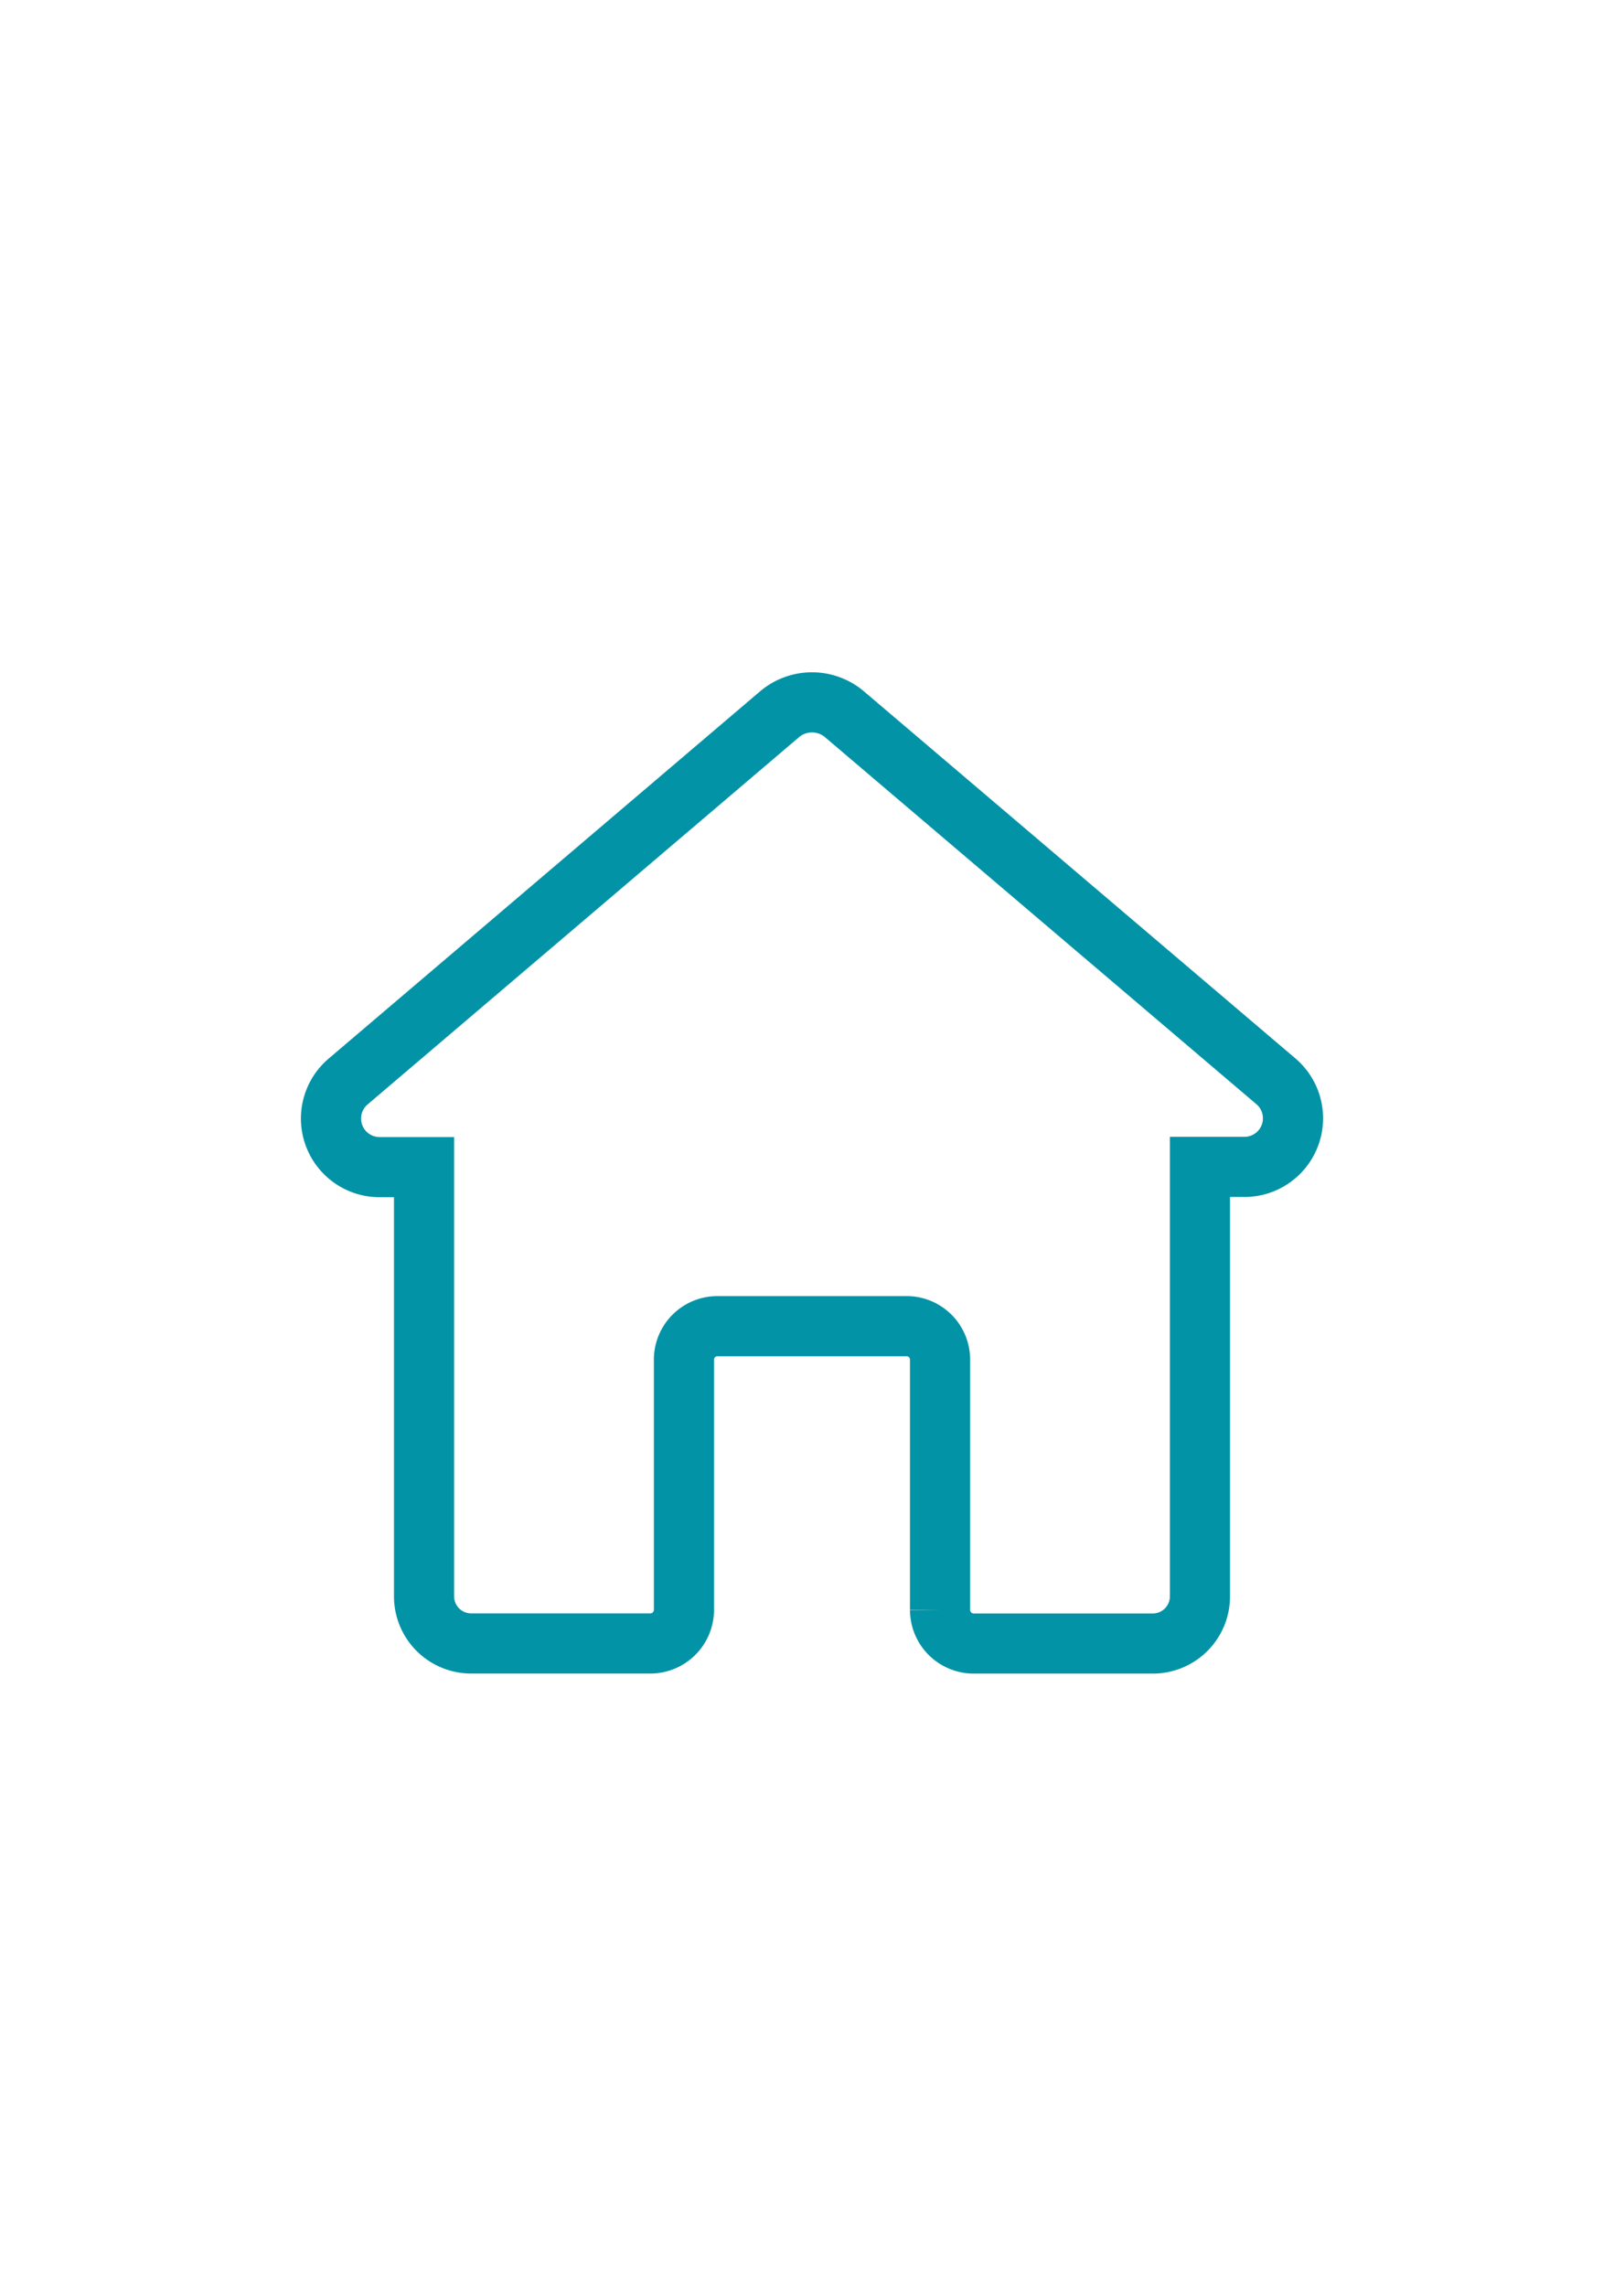<svg height="38" viewBox="0 0 27 38" width="27" xmlns="http://www.w3.org/2000/svg"><g fill="none"><path d="m0 0h27v38h-27z"/><path d="m14.04 11.875a.835.835 0 0 0 -1.08 0l-7.174 6.107a.808.808 0 0 0 .54 1.422h.724v7.142a.784.784 0 0 0 .79.777h2.966a.56.56 0 0 0 .565-.555v-4.168a.557.557 0 0 1 .562-.552h3.135a.556.556 0 0 1 .561.552v4.169a.56.56 0 0 0 .565.555h2.966a.784.784 0 0 0 .79-.777v-7.147h.724a.808.808 0 0 0 .54-1.422z" stroke="#0293a6" stroke-miterlimit="10"/></g></svg>